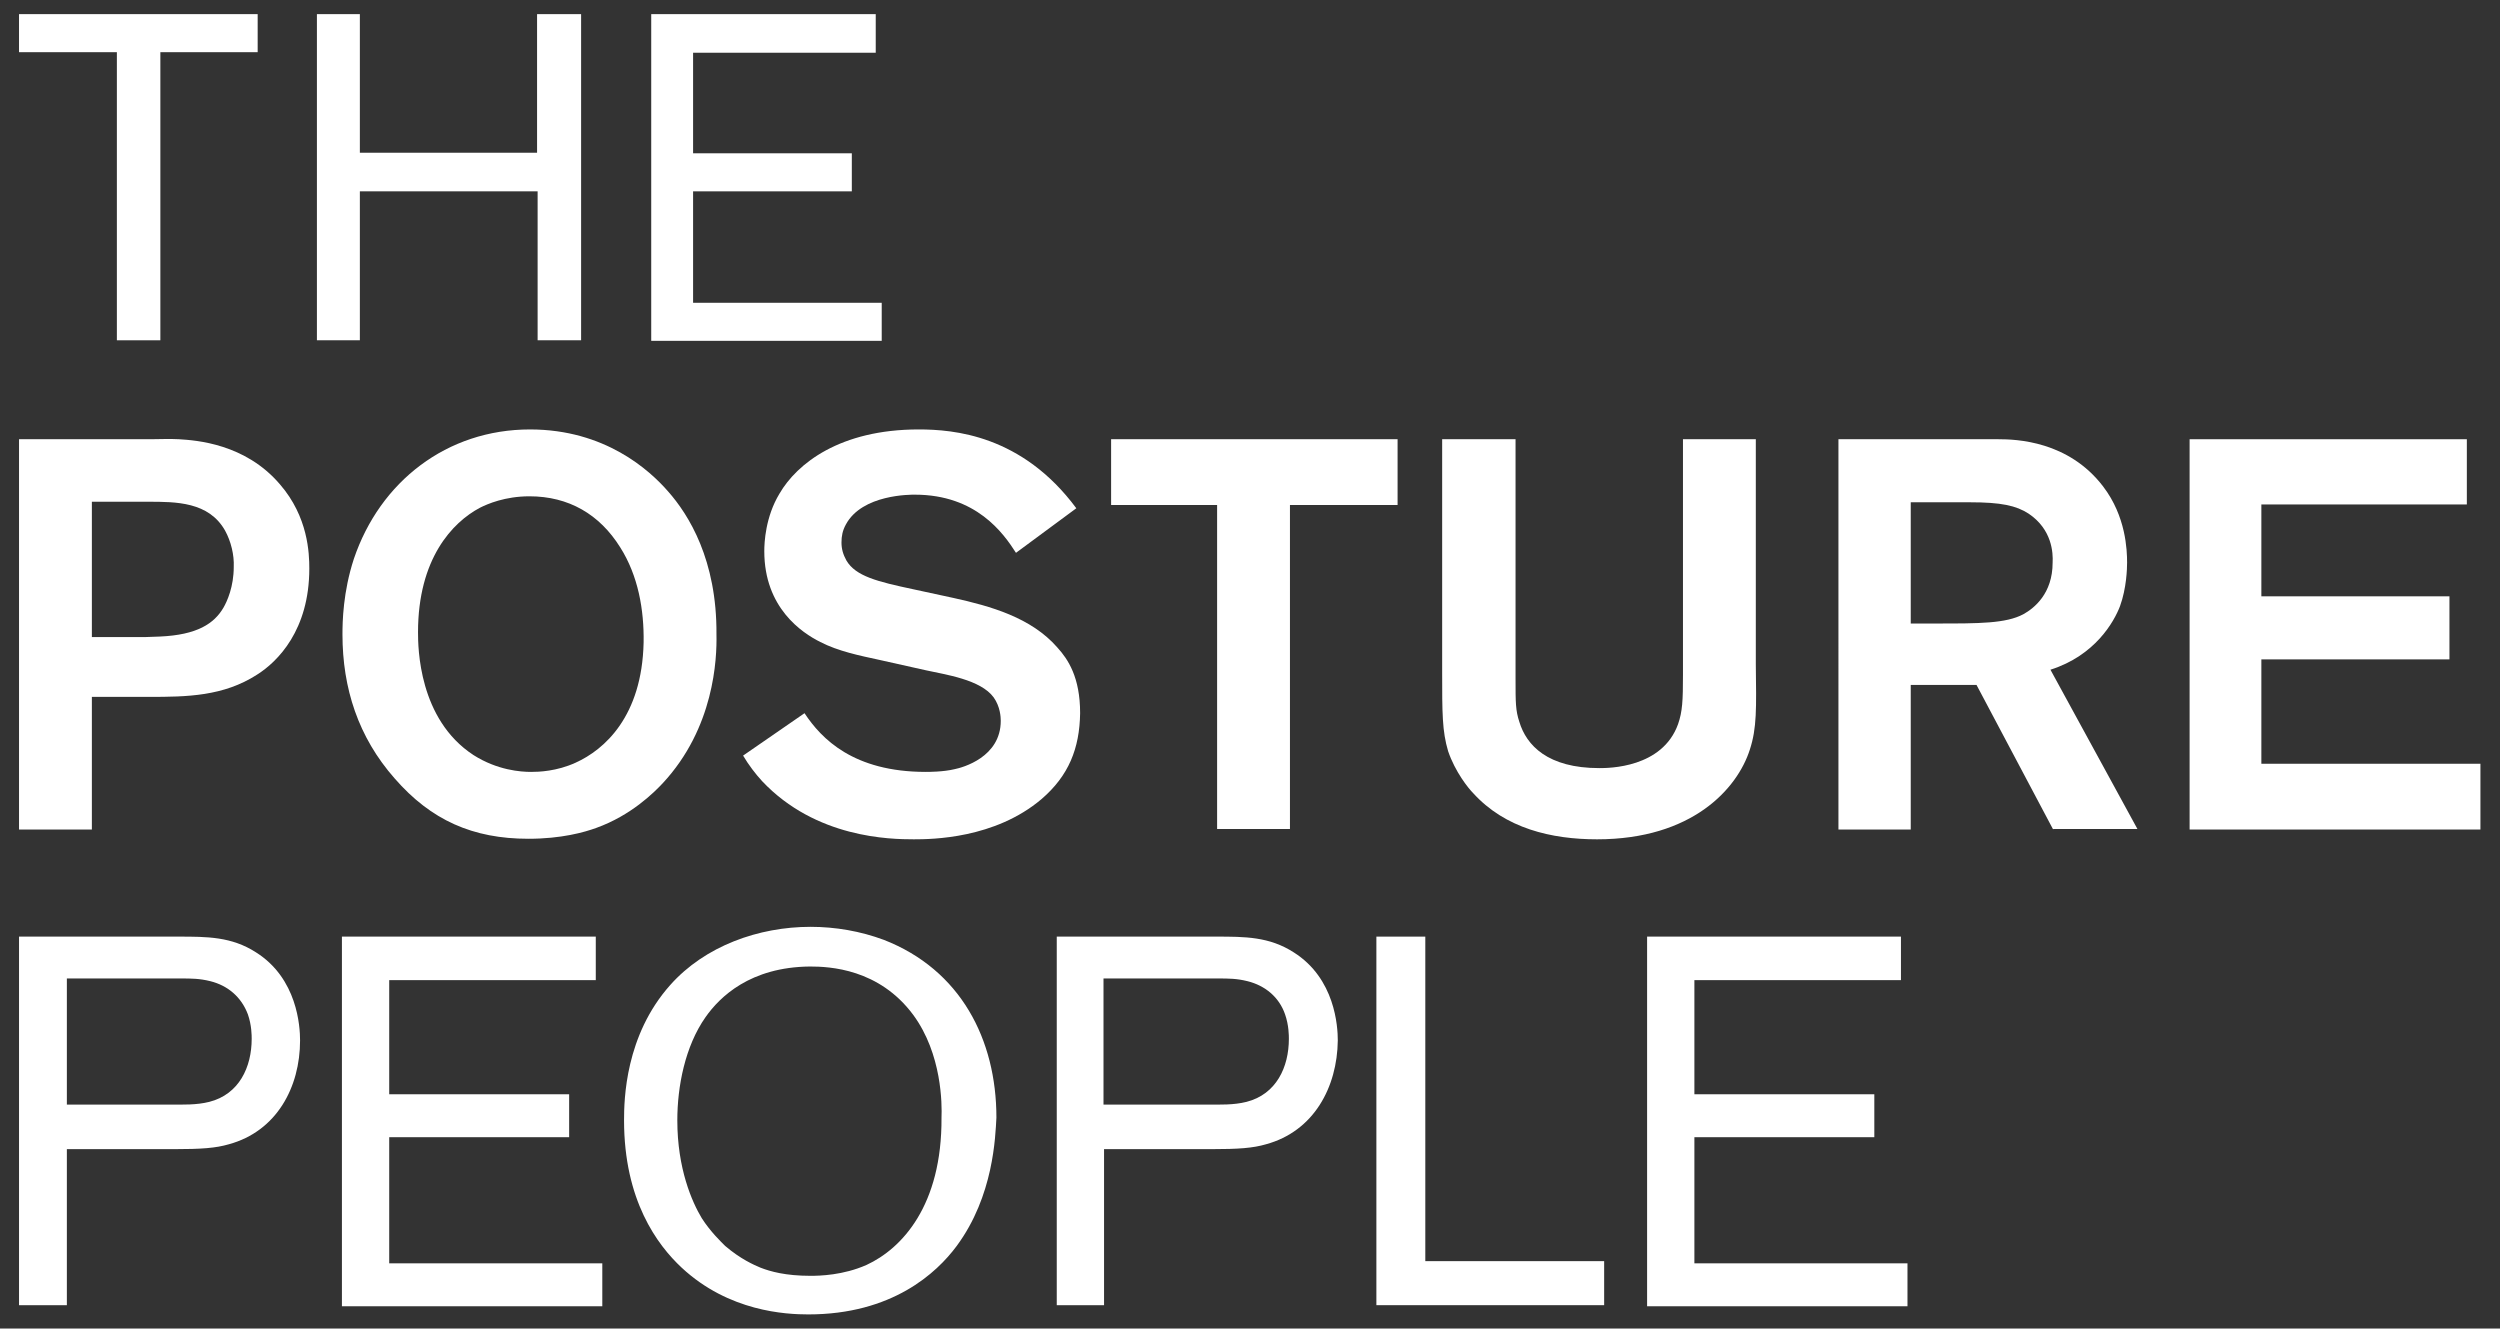 <?xml version="1.0" encoding="utf-8"?>
<!-- Generator: Adobe Illustrator 26.0.3, SVG Export Plug-In . SVG Version: 6.00 Build 0)  -->
<svg version="1.1" id="Layer_1" xmlns="http://www.w3.org/2000/svg" xmlns:xlink="http://www.w3.org/1999/xlink" x="0px" y="0px"
	 viewBox="0 0 459.9 244.4" style="enable-background:new 0 0 459.9 244.4;" xml:space="preserve">
<rect x="0" y="0" width="459.9" height="244.4" fill="#333333" stroke="none"/>
<style type="text/css">
	.st0{fill:#FFFFFF;}
</style>
<g>
	<g>
		<path class="st0" d="M29.5,9.6v53h-8v-53h-18v-7h43.9v7H29.5z"/>
		<path class="st0" d="M98.9,62.6V35.2H66.2v27.4h-7.9v-60h7.9v25.5h32.6V2.6h8.1v60H98.9z"/>
		<path class="st0" d="M119.8,62.6v-60h41.3v7.1h-33.6v18.5h29.2v7h-29.2v20.5h34.7v7H119.8z"/>
	</g>
	<g>
		<path class="st0" d="M47.3,124.1c-6.2,4-12.9,4.1-19.9,4.1H16.9v24.4H3.5V80.8h24.2c1.7,0,3.4-0.1,5.2,0
			c3.2,0.2,12.2,0.8,18.6,8.3c5.2,6,5.4,12.7,5.4,15.5C56.9,115.9,51.1,121.7,47.3,124.1z M41.4,97.6c-3-5.3-9-5.3-14.2-5.3H16.9
			v24.9h9.7c0.9,0,1.9-0.1,2.8-0.1c6.9-0.3,10-2.4,11.7-5.3c0.7-1.2,1.9-3.9,1.9-7.5C43.1,102.1,42.5,99.6,41.4,97.6z"/>
		<path class="st0" d="M121.9,144.1c-1.6,1.7-5.8,5.9-12.2,8.2c-2.2,0.8-6.4,2-12.5,2c-10.2,0-17.9-3.4-24.6-11.1
			c-6.7-7.6-9.6-16.6-9.6-26.5c0-2.3,0.1-7.8,2.1-13.9C69.9,88.6,82.2,79,97.5,79c13.8,0,22,7.5,25.4,11.4c3.8,4.3,9,12.6,8.9,26.3
			C131.9,121.2,131.4,133.9,121.9,144.1z M114.1,100.7c-3.8-6.1-9.5-9.4-16.7-9.4c-4.5,0-7.7,1.4-9.1,2.1
			c-5.1,2.7-11.4,9.4-11.4,22.9c0,2.8,0.1,16,10.2,22.6c4.4,2.8,8.7,3.1,10.6,3.1c1.4,0,4.7-0.1,8.2-1.7c5.3-2.4,12.2-8.5,12.5-22.1
			C118.5,112.2,117.4,105.9,114.1,100.7z"/>
		<path class="st0" d="M191.6,147c-8.6,7.3-20.2,7.4-23.5,7.4c-4.3,0-18-0.2-27.9-10.7c-1.2-1.3-2.5-3-3.5-4.7l11.3-7.8
			c3.1,4.7,9,10.8,22.3,10.8c0.6,0,3.2,0,5.3-0.5c1.5-0.3,8.5-2.2,8.5-8.9c0-0.7-0.1-2.6-1.3-4.3c-2.4-3.3-8.9-4.2-12.5-5l-8.5-1.9
			c-3.7-0.8-7.6-1.6-10.9-3.3c-3.4-1.7-10.3-6.3-10.3-16.7c0-1.6,0.2-6.3,2.8-10.6c3.2-5.5,11.1-11.8,25.6-11.8c6.4,0,19,1,29,14.5
			l-11.1,8.2c-2.3-3.6-7.3-10.7-18.6-10.7c-0.7,0-9.7-0.1-12.7,5.5c-0.6,1.1-0.8,2.1-0.8,3.3c0,1.2,0.3,2.2,0.9,3.3
			c1.7,2.9,5.7,3.9,12.3,5.3l7.4,1.6c6.8,1.5,14.3,3.6,19.1,9.1c2,2.2,4.2,5.5,4.2,12.1C198.6,137.7,196.6,142.7,191.6,147z"/>
		<path class="st0" d="M237.3,92.9v59.6h-13.4V92.9h-19.5V80.8h52.7v12.1H237.3z"/>
		<path class="st0" d="M321.9,137.9c-2.3,7.2-10.6,16.5-28.1,16.5c-8.4,0-16.9-2-22.8-8.5c-0.9-0.9-3.3-3.9-4.6-7.7
			c-1.1-3.7-1.1-7-1.1-14.6V80.8h13.5v44.1c0,4.3,0,5.8,0.7,7.9c1.3,4.3,5.2,8.5,14.7,8.5c1.7,0,11.6,0,14.5-8.1
			c0.8-2.3,0.9-4.3,0.9-9.1V80.8h13.4v41.4C323.1,130.4,323.2,133.9,321.9,137.9z"/>
		<path class="st0" d="M377.7,152.6L363.6,126h-12.1v26.6h-13.3V80.8h29.4c3.3,0,12.9,0.3,19.3,8.7c4.2,5.5,4.4,11.7,4.4,14
			c0,1.1-0.1,4.7-1.3,8c-1.1,2.9-4.6,9.1-12.8,11.7l16,29.3H377.7z M373.2,94.5c-2.3-1.5-5.1-2.1-10.8-2.1h-10.9v22.3h4.8
			c7.8,0,12.7,0,15.9-1.7c2-1.1,5.4-3.8,5.4-9.5C377.7,101.7,377.5,97.4,373.2,94.5z"/>
		<path class="st0" d="M402.8,152.6V80.8h51v12H416v16.9h34.6v11.6H416v19.2h40.3v12.1H402.8z"/>
	</g>
	<g>
		<path class="st0" d="M42.1,210.5c-2.4,0.7-5,0.9-10.2,0.9H12.3v28.7H3.5v-67.8h29.3c5.3,0,9.8,0,14.3,2.9
			c7.6,4.8,8.1,13.6,8.1,16.2C55.2,200,50.9,208.1,42.1,210.5z M45.6,186.6c-1.2-3.2-3.7-5.3-6.9-6.1c-2-0.5-3.5-0.5-5.5-0.5H12.3
			v23.2h18.9c2.5,0,4.9,0.1,7.3-0.5c5.5-1.4,7.8-6.4,7.8-11.6C46.3,190.5,46.3,188.6,45.6,186.6z"/>
		<path class="st0" d="M62.9,240.1v-67.8h46.7v8h-38v21h33.1v7.9H71.6v23.2h39.2v7.9H62.9z"/>
		<path class="st0" d="M176,229.2c-3.7,5-11.9,12.6-27.3,12.6c-4.1,0-14.6-0.5-23.3-8.6c-4.5-4.2-10.6-12.4-10.6-27.1
			c0-3.8,0.2-15.6,8.5-24.9c6.4-7.2,16.3-10.7,25.8-10.7c4.6,0,9.2,0.8,13.5,2.4c14.1,5.5,20.7,18.3,20.7,32.7
			C183.1,209.1,182.8,220,176,229.2z M168,186.7c-6.3-8.5-15.4-8.9-19-8.9c-11,0.1-16.6,5.6-19.2,9.3c-3.8,5.4-5.2,12.8-5.2,19
			c0,8.9,2.7,15,4.5,18c1.6,2.5,3.6,4.4,4.3,5.1c2.8,2.4,5.3,3.5,6.5,4c1.8,0.7,4.6,1.5,9.2,1.5c1.7,0,6-0.1,10.3-2
			c6.5-3,13.9-10.9,13.8-27.1C173.3,203.2,173.3,193.9,168,186.7z"/>
		<path class="st0" d="M232.9,210.5c-2.4,0.7-5,0.9-10.2,0.9h-19.6v28.7h-8.7v-67.8h29.3c5.3,0,9.8,0,14.3,2.9
			c7.6,4.8,8.1,13.6,8.1,16.2C246,200,241.7,208.1,232.9,210.5z M236.4,186.6c-1.1-3.2-3.7-5.3-6.9-6.1c-2-0.5-3.5-0.5-5.5-0.5h-21
			v23.2H222c2.5,0,4.9,0.1,7.3-0.5c5.5-1.4,7.8-6.4,7.8-11.6C237.1,190.5,237.1,188.6,236.4,186.6z"/>
		<path class="st0" d="M253.2,240.1v-67.8h9V232h32.9v8.1H253.2z"/>
		<path class="st0" d="M303,240.1v-67.8h46.7v8h-38v21h33.1v7.9h-33.1v23.2h39.2v7.9H303z"/>
	</g>
</g>
</svg>
